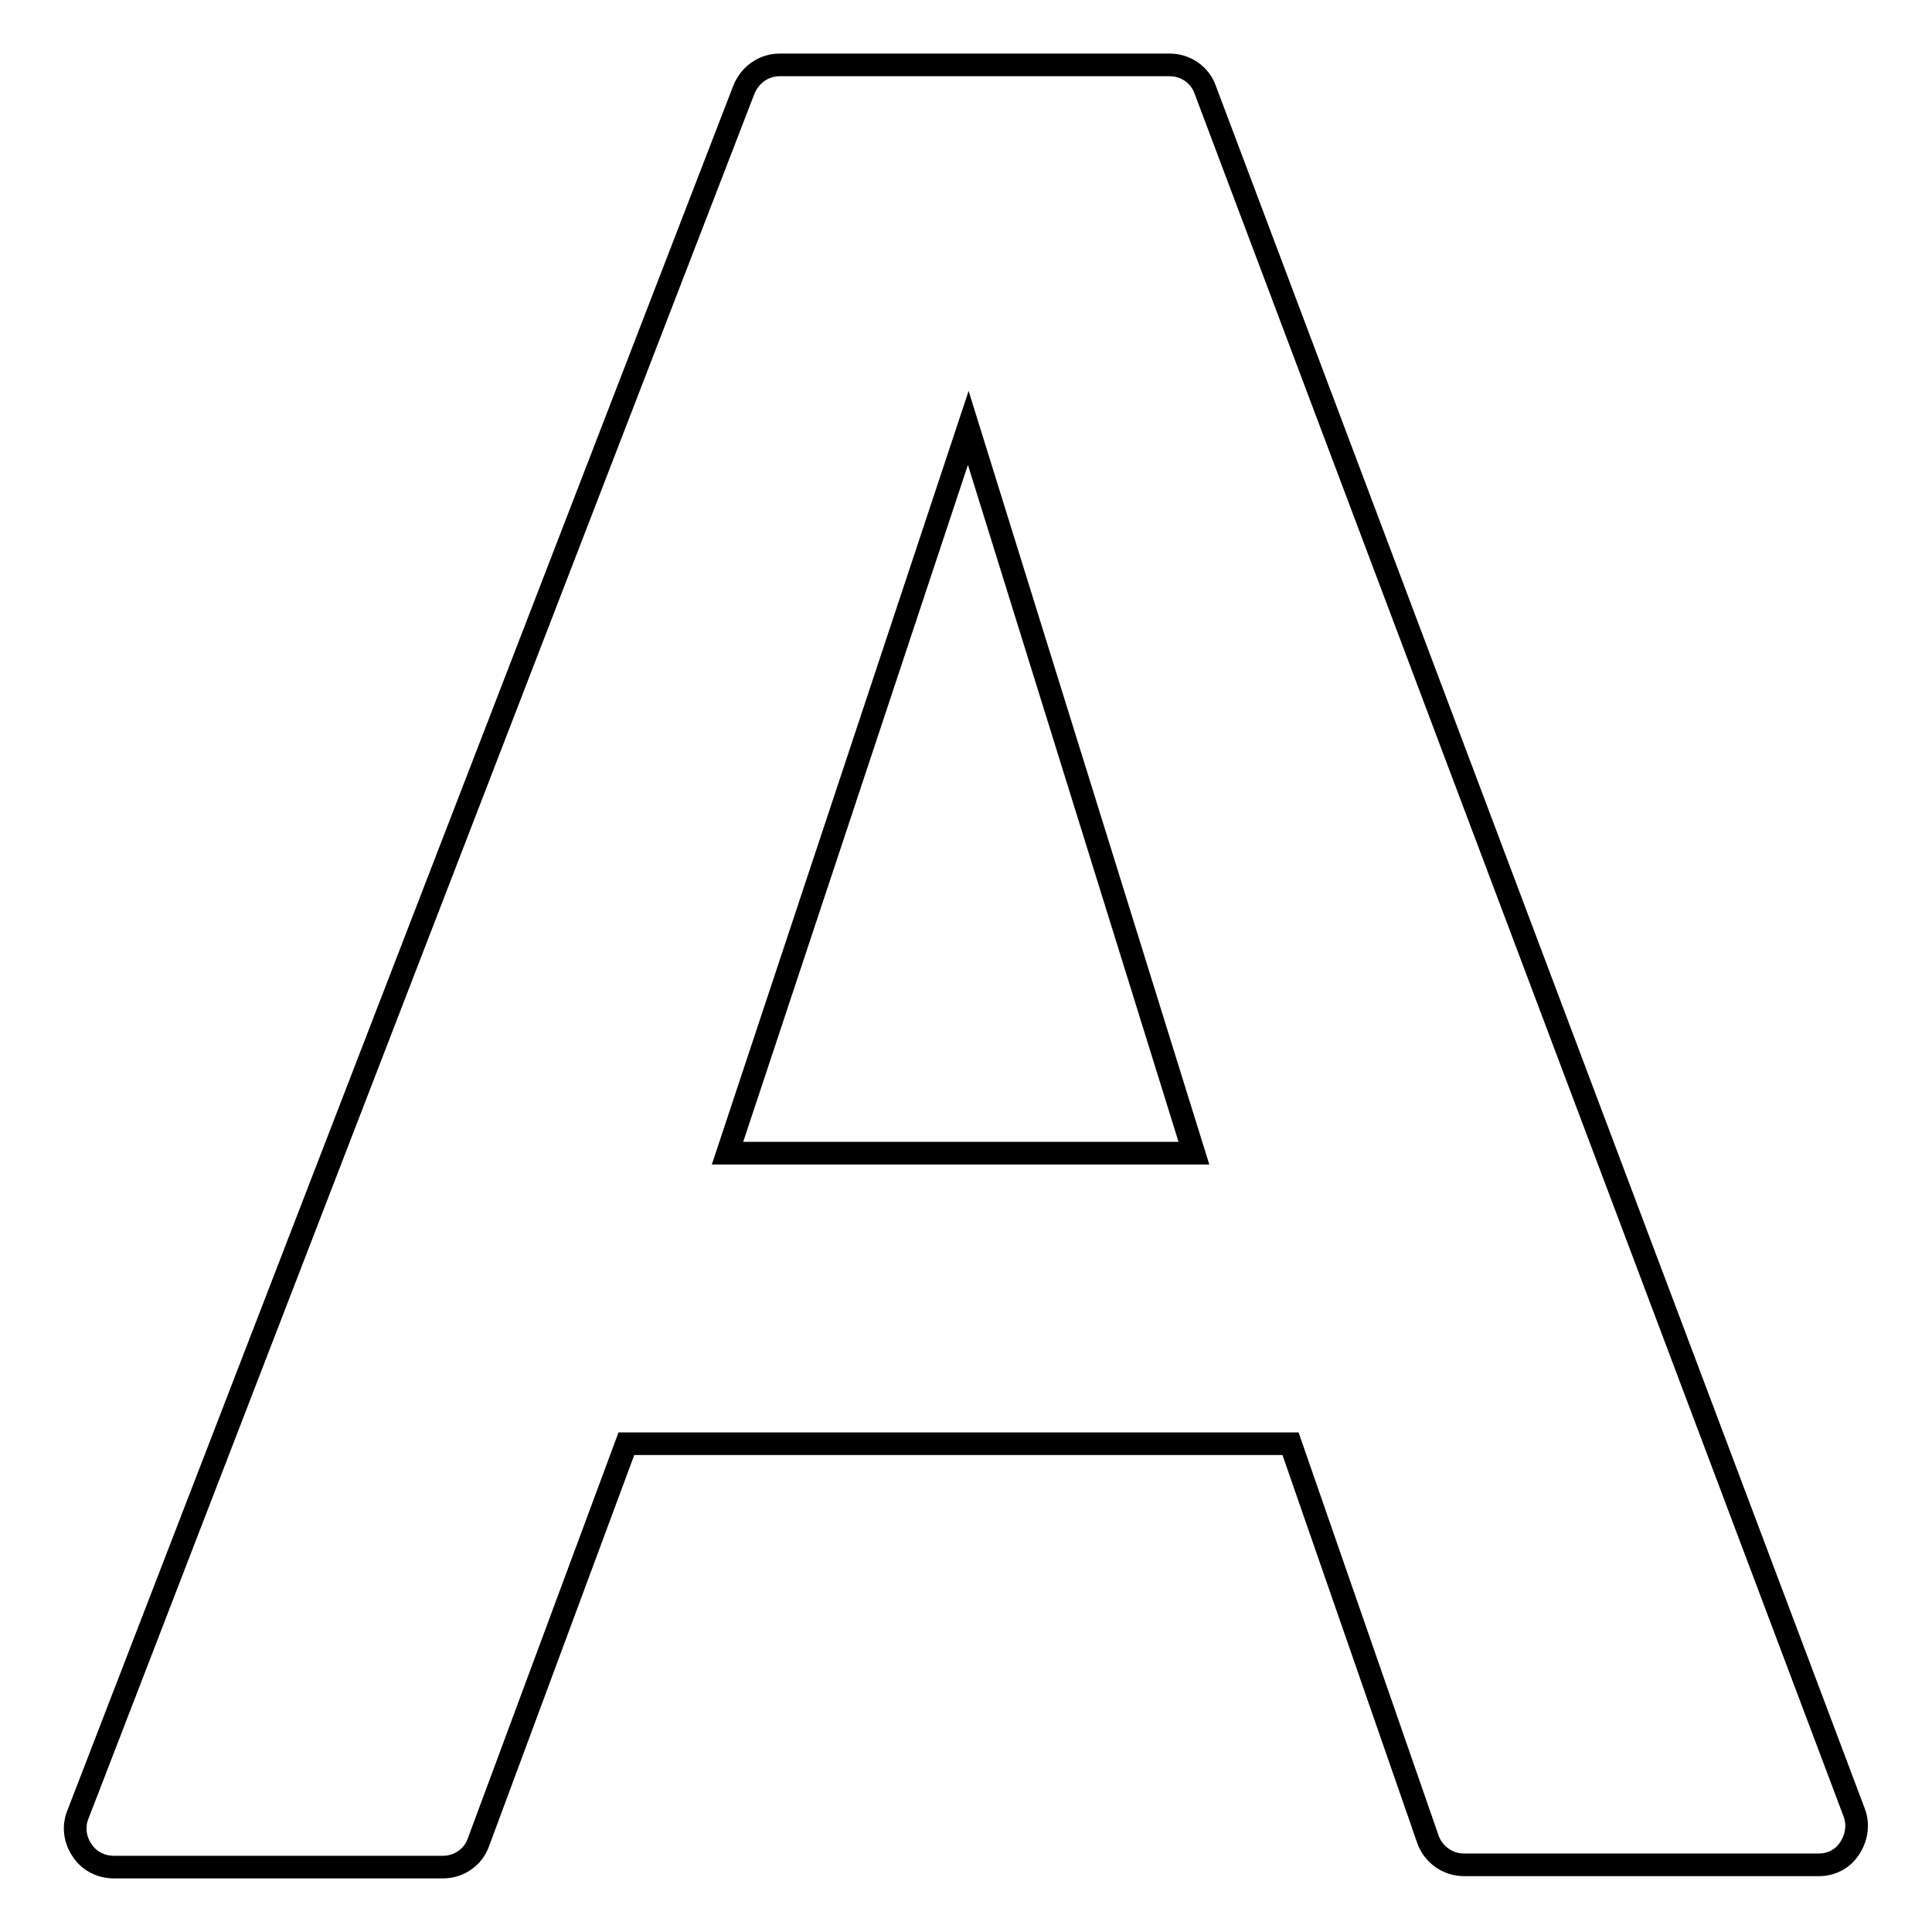 <?xml version="1.0" encoding="utf-8"?>
<!-- Svg Vector Icons : http://www.onlinewebfonts.com/icon -->
<!DOCTYPE svg PUBLIC "-//W3C//DTD SVG 1.1//EN" "http://www.w3.org/Graphics/SVG/1.1/DTD/svg11.dtd">
<svg version="1.1" xmlns="http://www.w3.org/2000/svg" xmlns:xlink="http://www.w3.org/1999/xlink" x="0px" y="0px" viewBox="0 0 256 256" enable-background="new 0 0 256 256" xml:space="preserve">
<g><g><g><path stroke-width="3" fill-opacity="0" stroke="#000000"  d="M245.7,240.2l-86-228.3c-0.7-2-2.6-3.3-4.7-3.3h-51.7c-2.1,0-3.9,1.3-4.7,3.2L10.3,240.5c-0.6,1.5-0.4,3.3,0.6,4.7c0.9,1.4,2.5,2.2,4.2,2.2h43.6c2.1,0,4-1.3,4.7-3.3L83,191.3h88l18.2,52.4c0.7,2,2.6,3.4,4.8,3.4h47c1.7,0,3.2-0.8,4.1-2.2C246,243.5,246.3,241.8,245.7,240.2z M158.2,152.8H96.4l31.9-96.1L158.2,152.8z"/></g><g></g><g></g><g></g><g></g><g></g><g></g><g></g><g></g><g></g><g></g><g></g><g></g><g></g><g></g><g></g></g></g>
</svg>